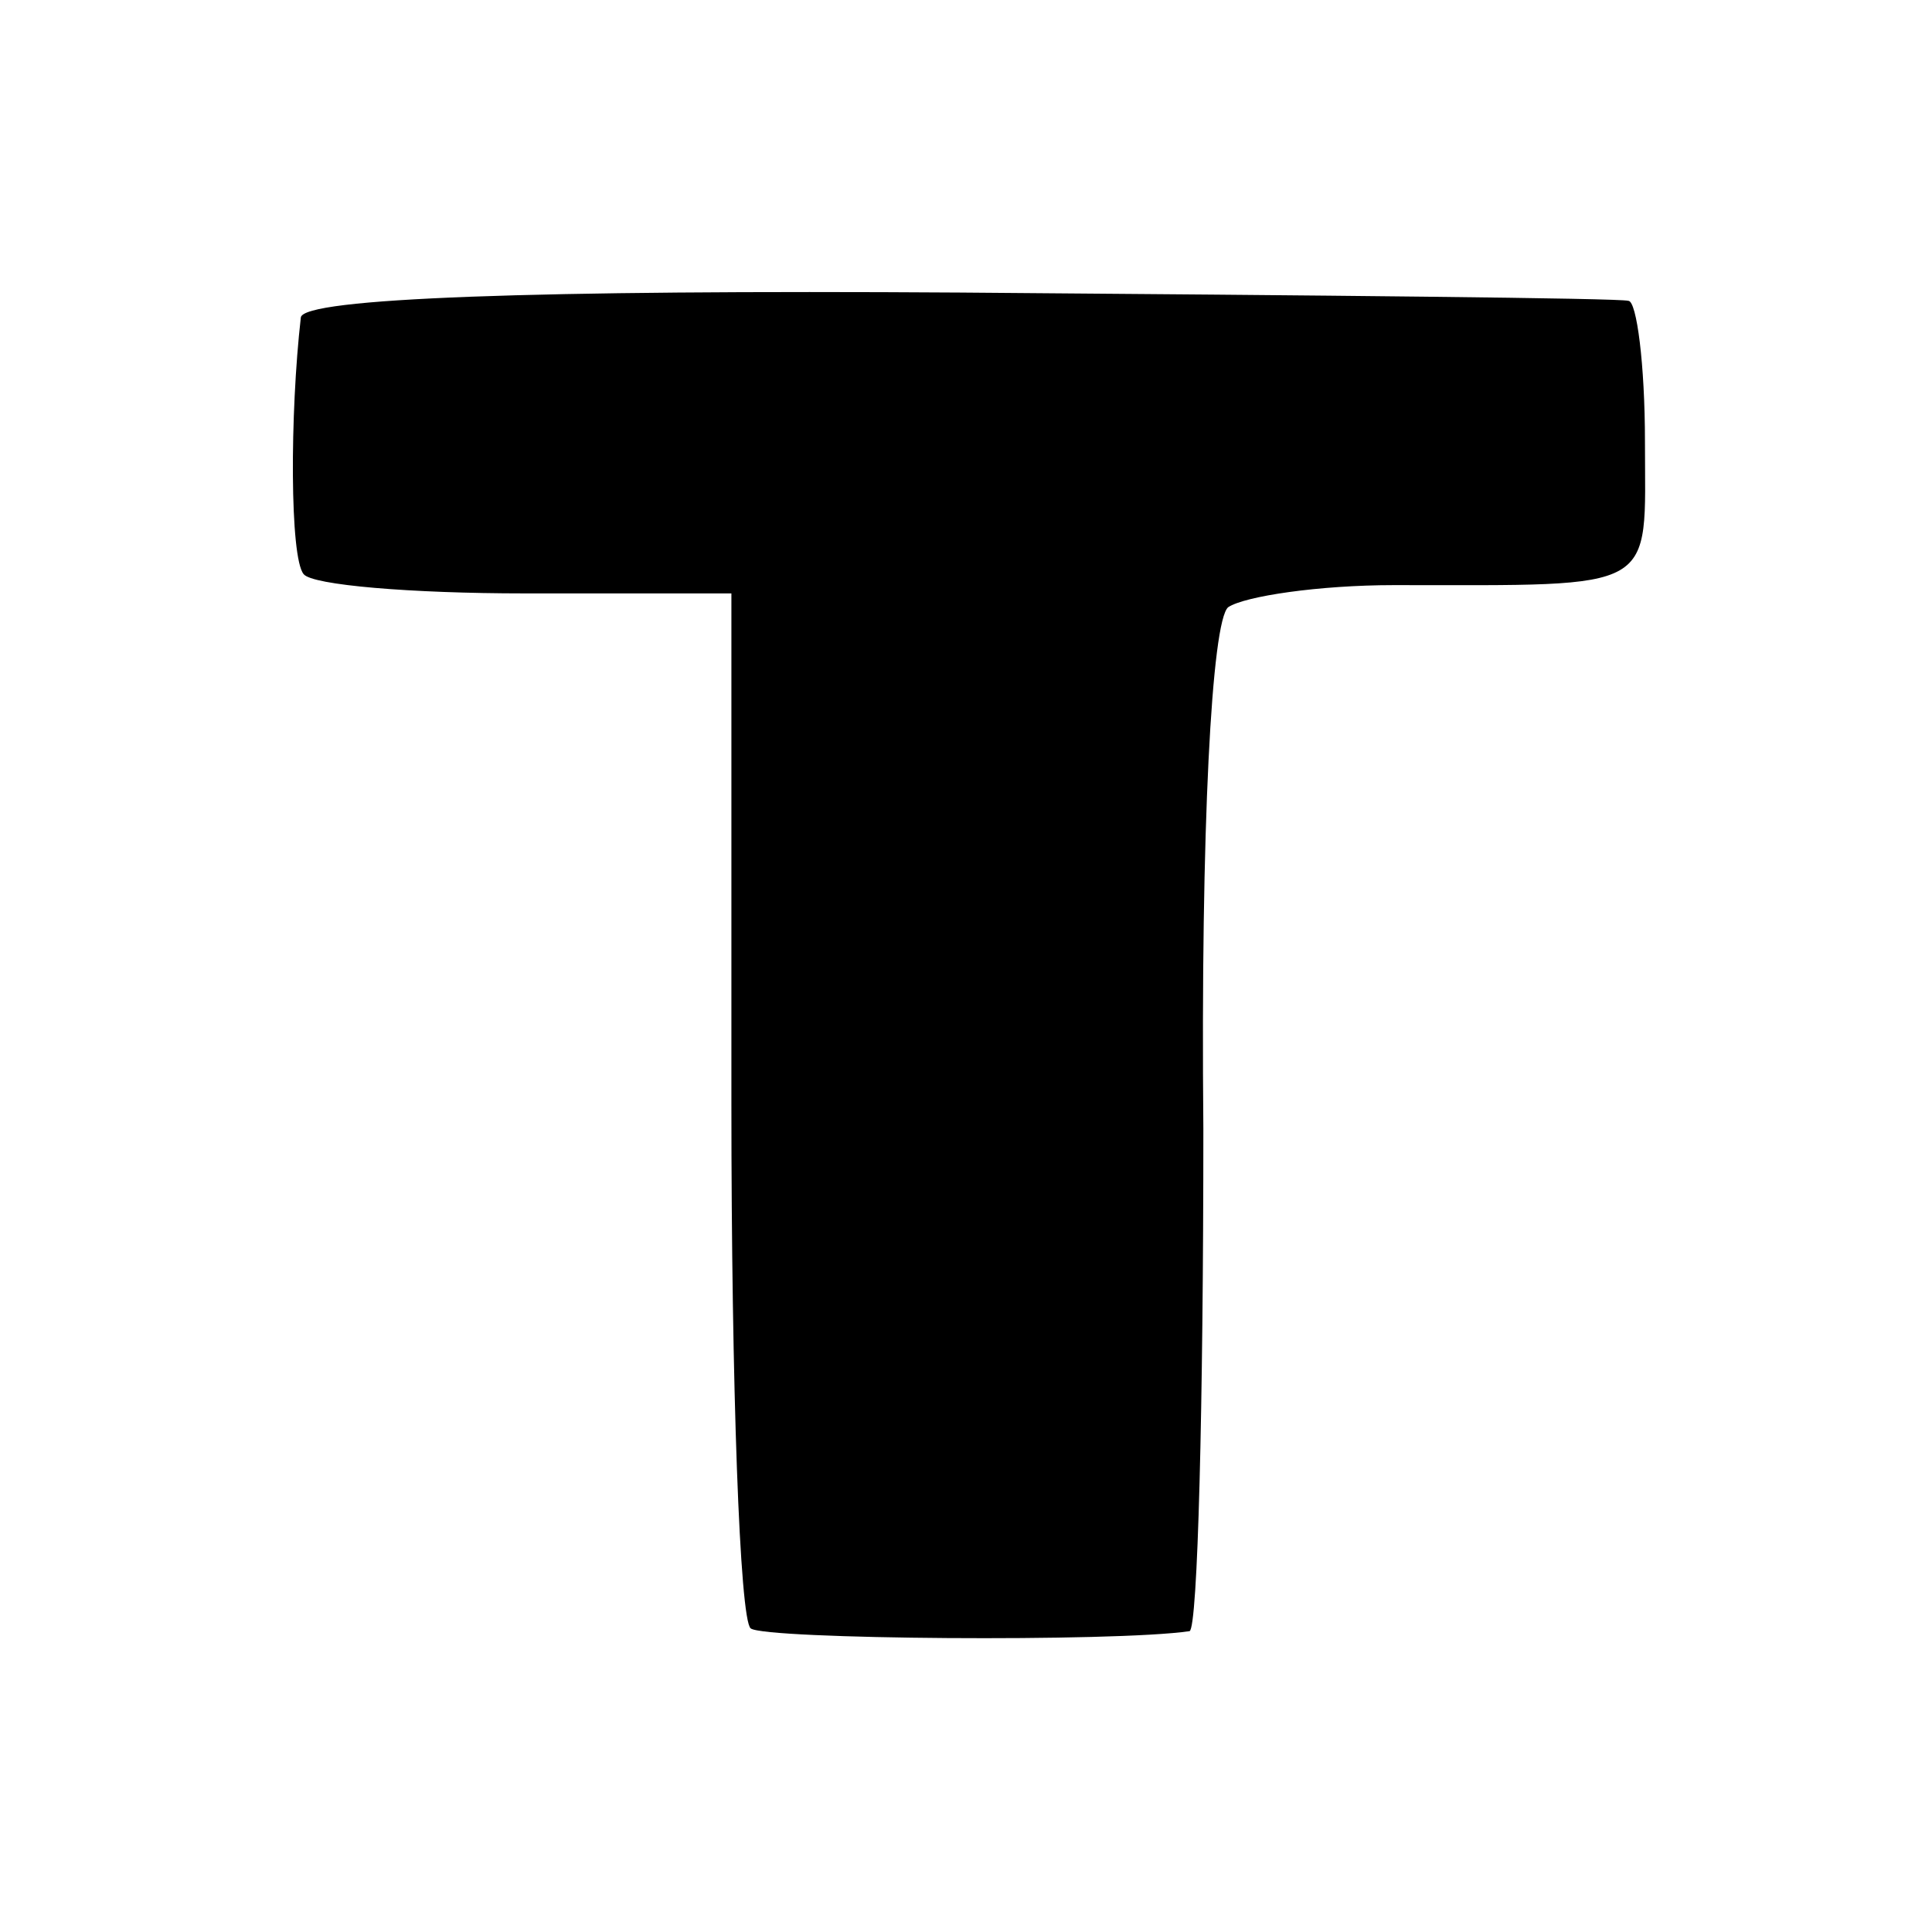 <?xml version="1.0" standalone="no"?>
<!DOCTYPE svg PUBLIC "-//W3C//DTD SVG 20010904//EN"
 "http://www.w3.org/TR/2001/REC-SVG-20010904/DTD/svg10.dtd">
<svg version="1.0" xmlns="http://www.w3.org/2000/svg"
 width="70pt" height="70pt" viewBox="0 0 70 70"
 preserveAspectRatio="xMidYMid meet">
<g transform="translate(0,70) scale(0.1,-0.1)"
fill="#000000" stroke="none">
<path d="M109 585 c-4 -35 -4 -87 1 -93 3 -4 39 -7 80 -7 l75 0 0 -185 c0
-102 3 -187 7 -190 5 -4 132 -5 159 -1 3 1 5 82 5 182 -1 109 3 184 9 189 6 4
33 8 60 8 97 0 91 -3 91 52 0 28 -3 51 -6 51 -3 1 -112 2 -242 3 -155 1 -238
-2 -239 -9z"/>
</g>
</svg>

